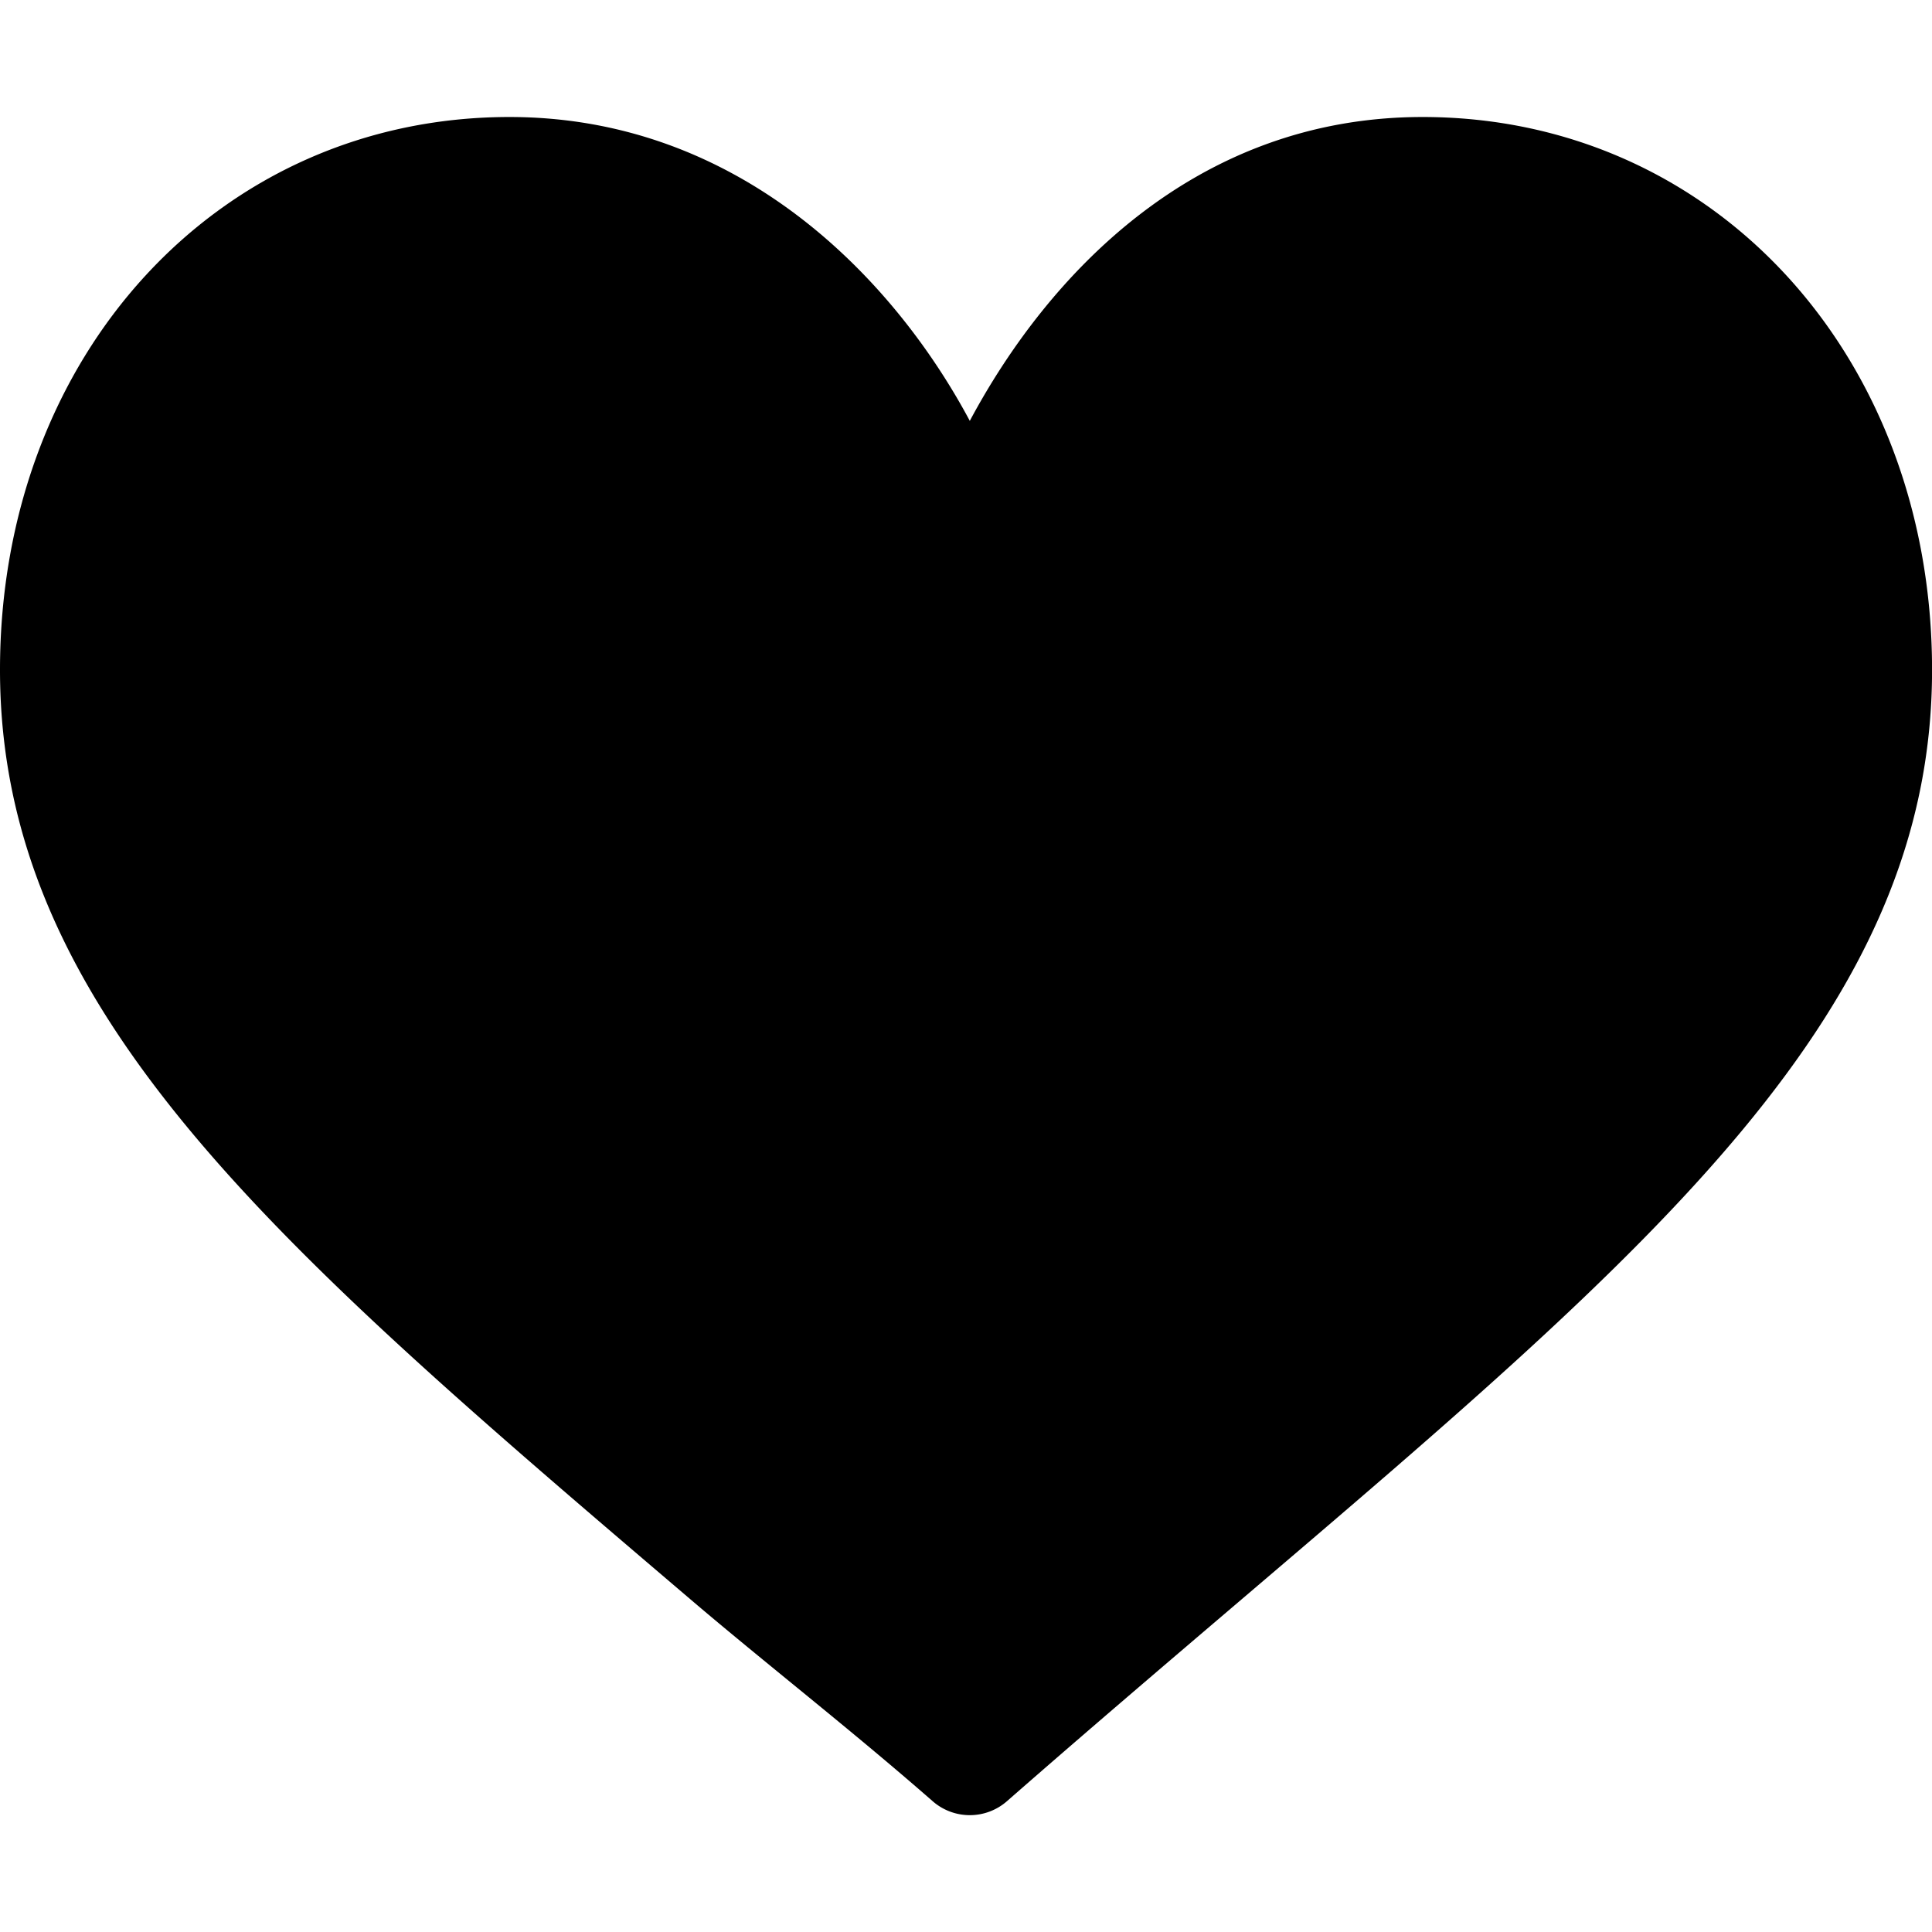 <?xml version="1.0" encoding="utf-8"?><!DOCTYPE svg PUBLIC "-//W3C//DTD SVG 1.1//EN" "http://www.w3.org/Graphics/SVG/1.1/DTD/svg11.dtd"><svg xmlns="http://www.w3.org/2000/svg" viewBox="284 134 32 32"><path d="M307.563 135.938c-3.792 0-6.226 2.648-7.5 5.033-1.274-2.385-3.832-5.033-7.625-5.033-4.81 0-8.438 3.936-8.438 9.157 0 5.65 4.55 9.526 11.437 15.396 1.219 1.04 2.644 2.147 4.009 3.341a.934.934 0 0 0 1.234 0c1.364-1.194 2.664-2.301 3.884-3.341 6.887-5.869 11.437-9.746 11.437-15.396-.001-5.221-3.629-9.157-8.438-9.157z"/></svg>